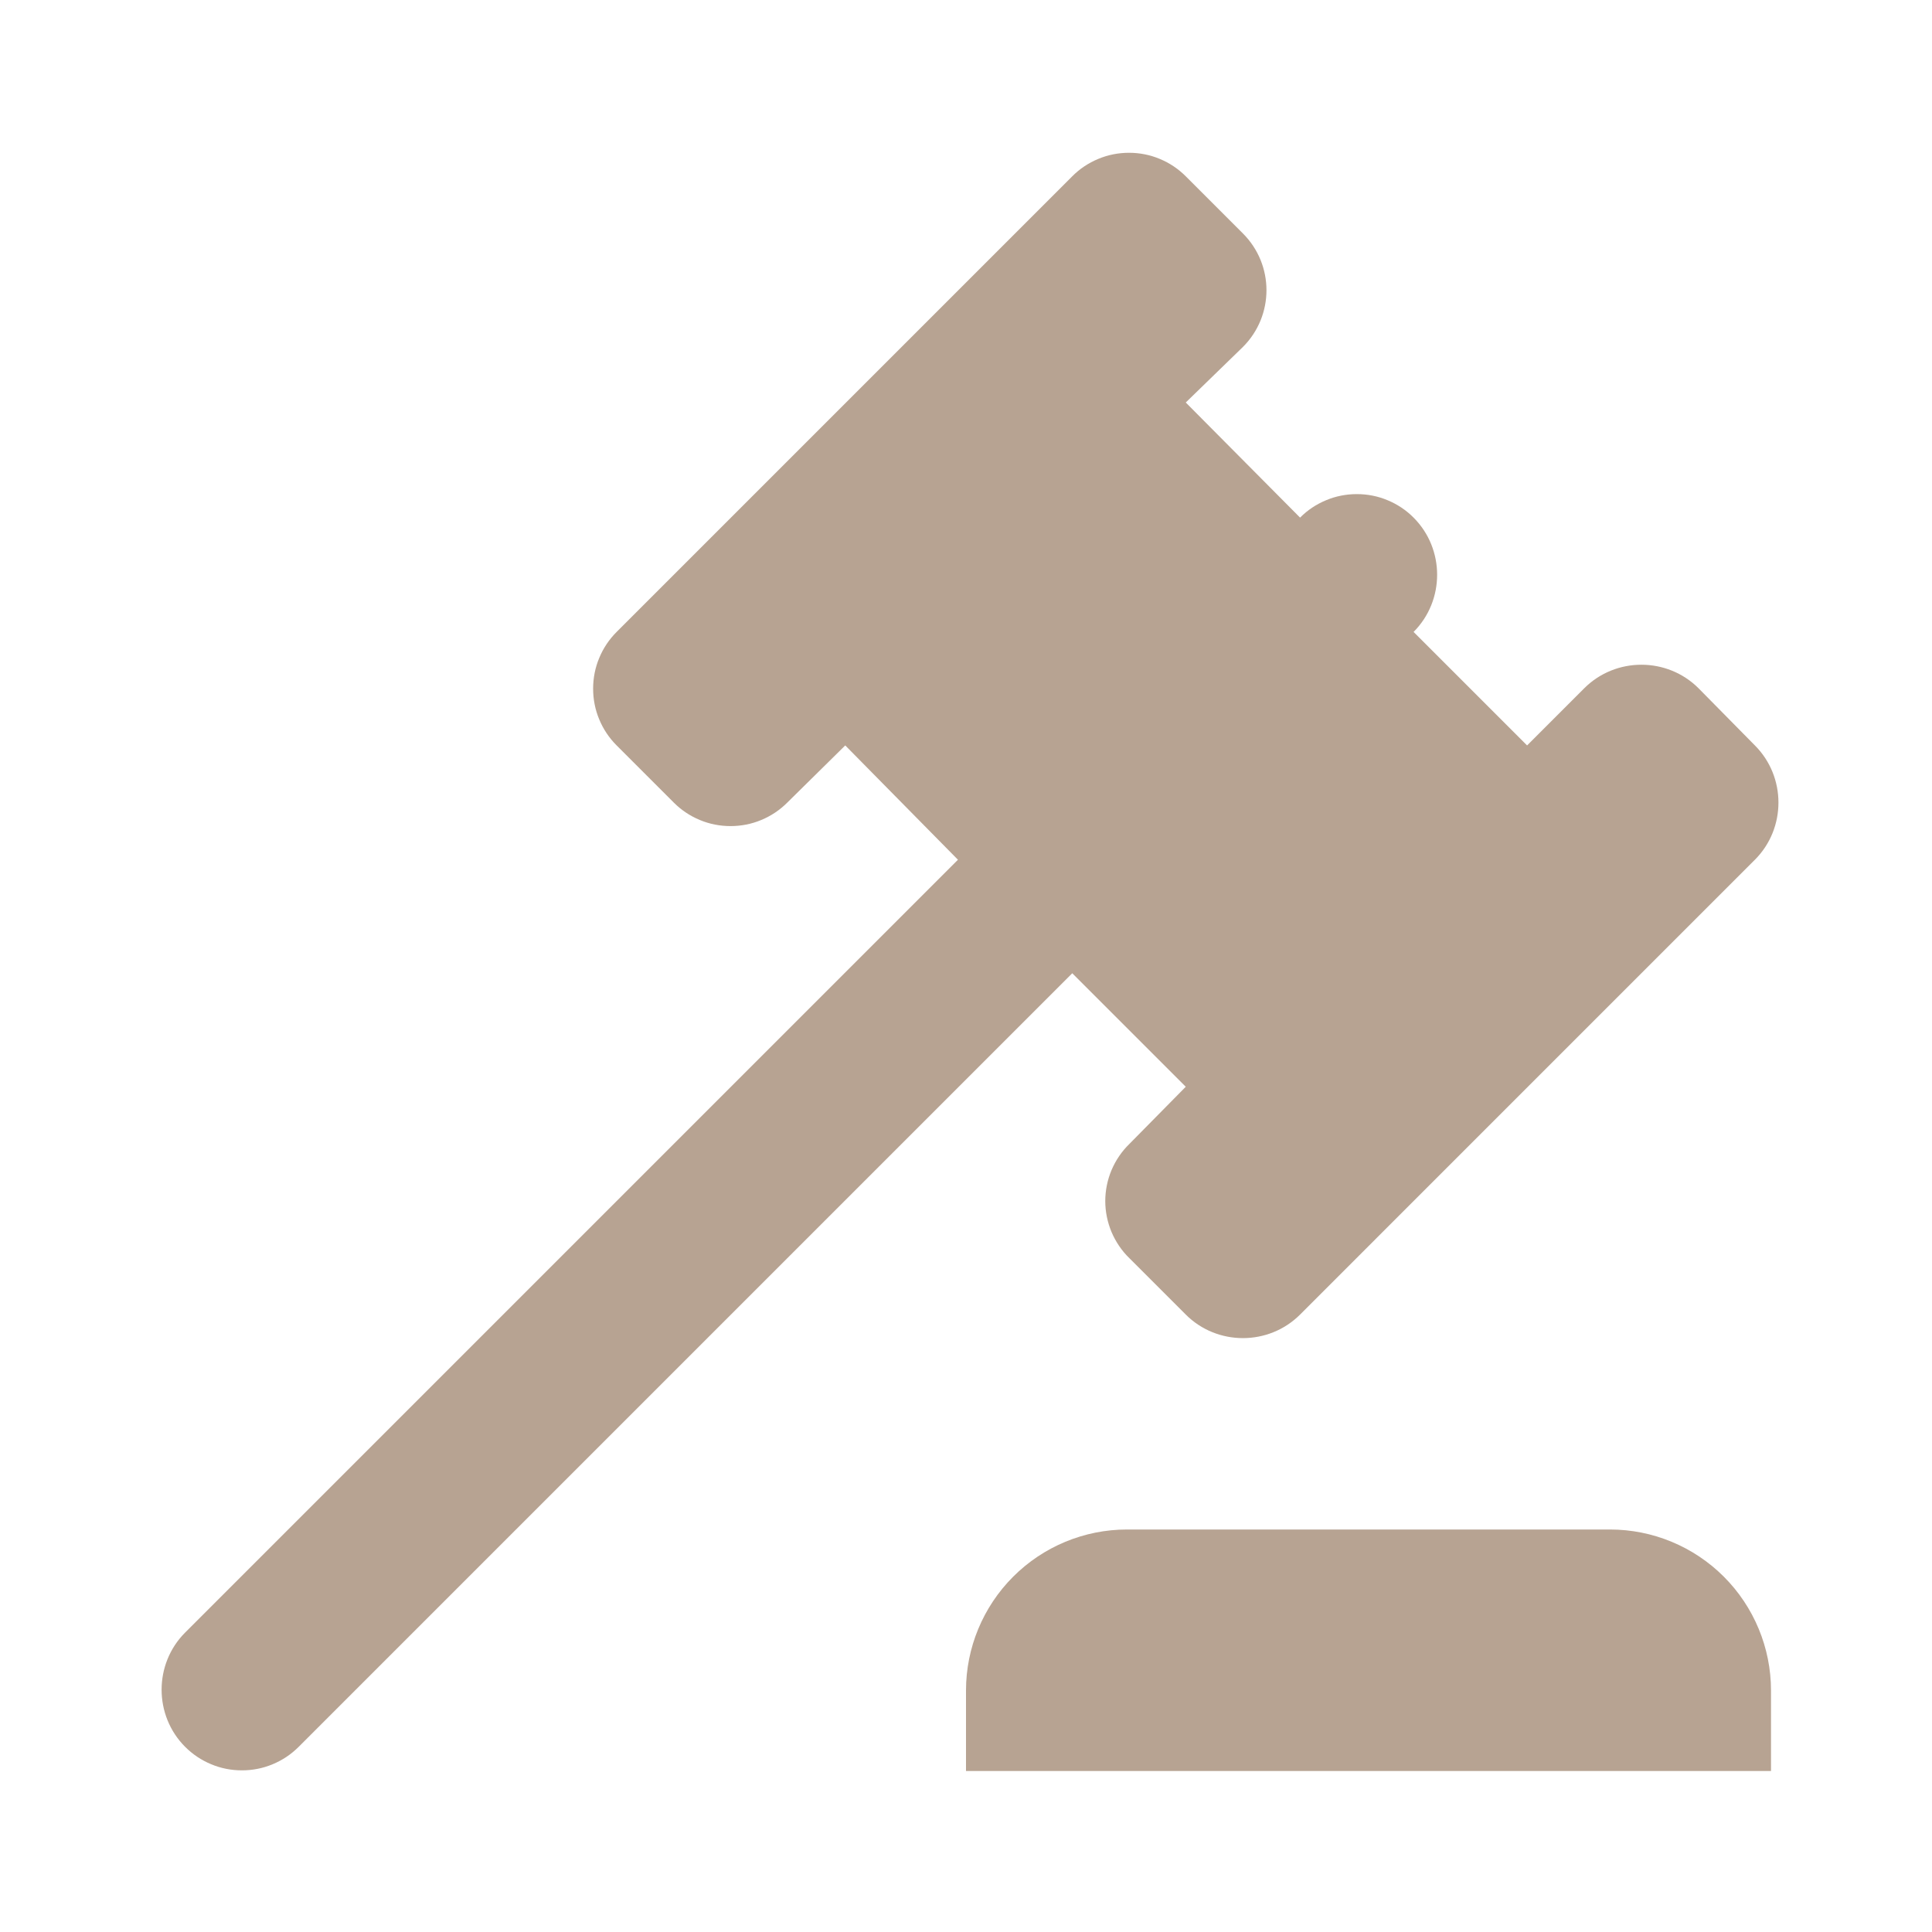 <?xml version="1.0" encoding="UTF-8"?> <svg xmlns="http://www.w3.org/2000/svg" width="24" height="24" viewBox="0 0 24 24" fill="none"><path d="M2.3 20.28L11.9 10.68L10.5 9.26L9.78 9.97C9.687 10.063 9.578 10.136 9.457 10.186C9.336 10.237 9.206 10.262 9.075 10.262C8.944 10.262 8.814 10.237 8.693 10.186C8.572 10.136 8.463 10.063 8.37 9.97L7.66 9.26C7.567 9.167 7.494 9.058 7.444 8.937C7.393 8.816 7.368 8.686 7.368 8.555C7.368 8.424 7.393 8.294 7.444 8.173C7.494 8.052 7.567 7.943 7.66 7.85L13.32 2.19C13.412 2.097 13.522 2.024 13.643 1.974C13.764 1.923 13.894 1.898 14.025 1.898C14.156 1.898 14.286 1.923 14.407 1.974C14.528 2.024 14.637 2.097 14.73 2.19L15.44 2.9C15.83 3.29 15.83 3.92 15.44 4.31L14.73 5L16.15 6.43C16.242 6.337 16.352 6.264 16.473 6.214C16.594 6.163 16.724 6.138 16.855 6.138C16.986 6.138 17.116 6.163 17.237 6.214C17.358 6.264 17.468 6.337 17.56 6.43C17.95 6.82 17.95 7.46 17.56 7.85L18.97 9.26L19.68 8.55C20.07 8.16 20.71 8.16 21.1 8.55L21.8 9.26C22.19 9.65 22.19 10.29 21.8 10.68L16.15 16.33C15.76 16.72 15.12 16.72 14.73 16.33L14.03 15.63C13.935 15.538 13.86 15.427 13.808 15.305C13.757 15.183 13.73 15.052 13.73 14.92C13.73 14.788 13.757 14.656 13.808 14.535C13.86 14.413 13.935 14.302 14.03 14.21L14.73 13.5L13.32 12.09L3.71 21.7C3.617 21.793 3.508 21.866 3.387 21.916C3.266 21.967 3.136 21.992 3.005 21.992C2.874 21.992 2.744 21.967 2.623 21.916C2.502 21.866 2.393 21.793 2.3 21.7C1.91 21.31 1.91 20.67 2.3 20.28ZM20 19C20.53 19 21.039 19.211 21.414 19.586C21.789 19.961 22 20.47 22 21V22H12V21C12 20.47 12.211 19.961 12.586 19.586C12.961 19.211 13.47 19 14 19H20Z" fill="#B7A392"></path></svg> 